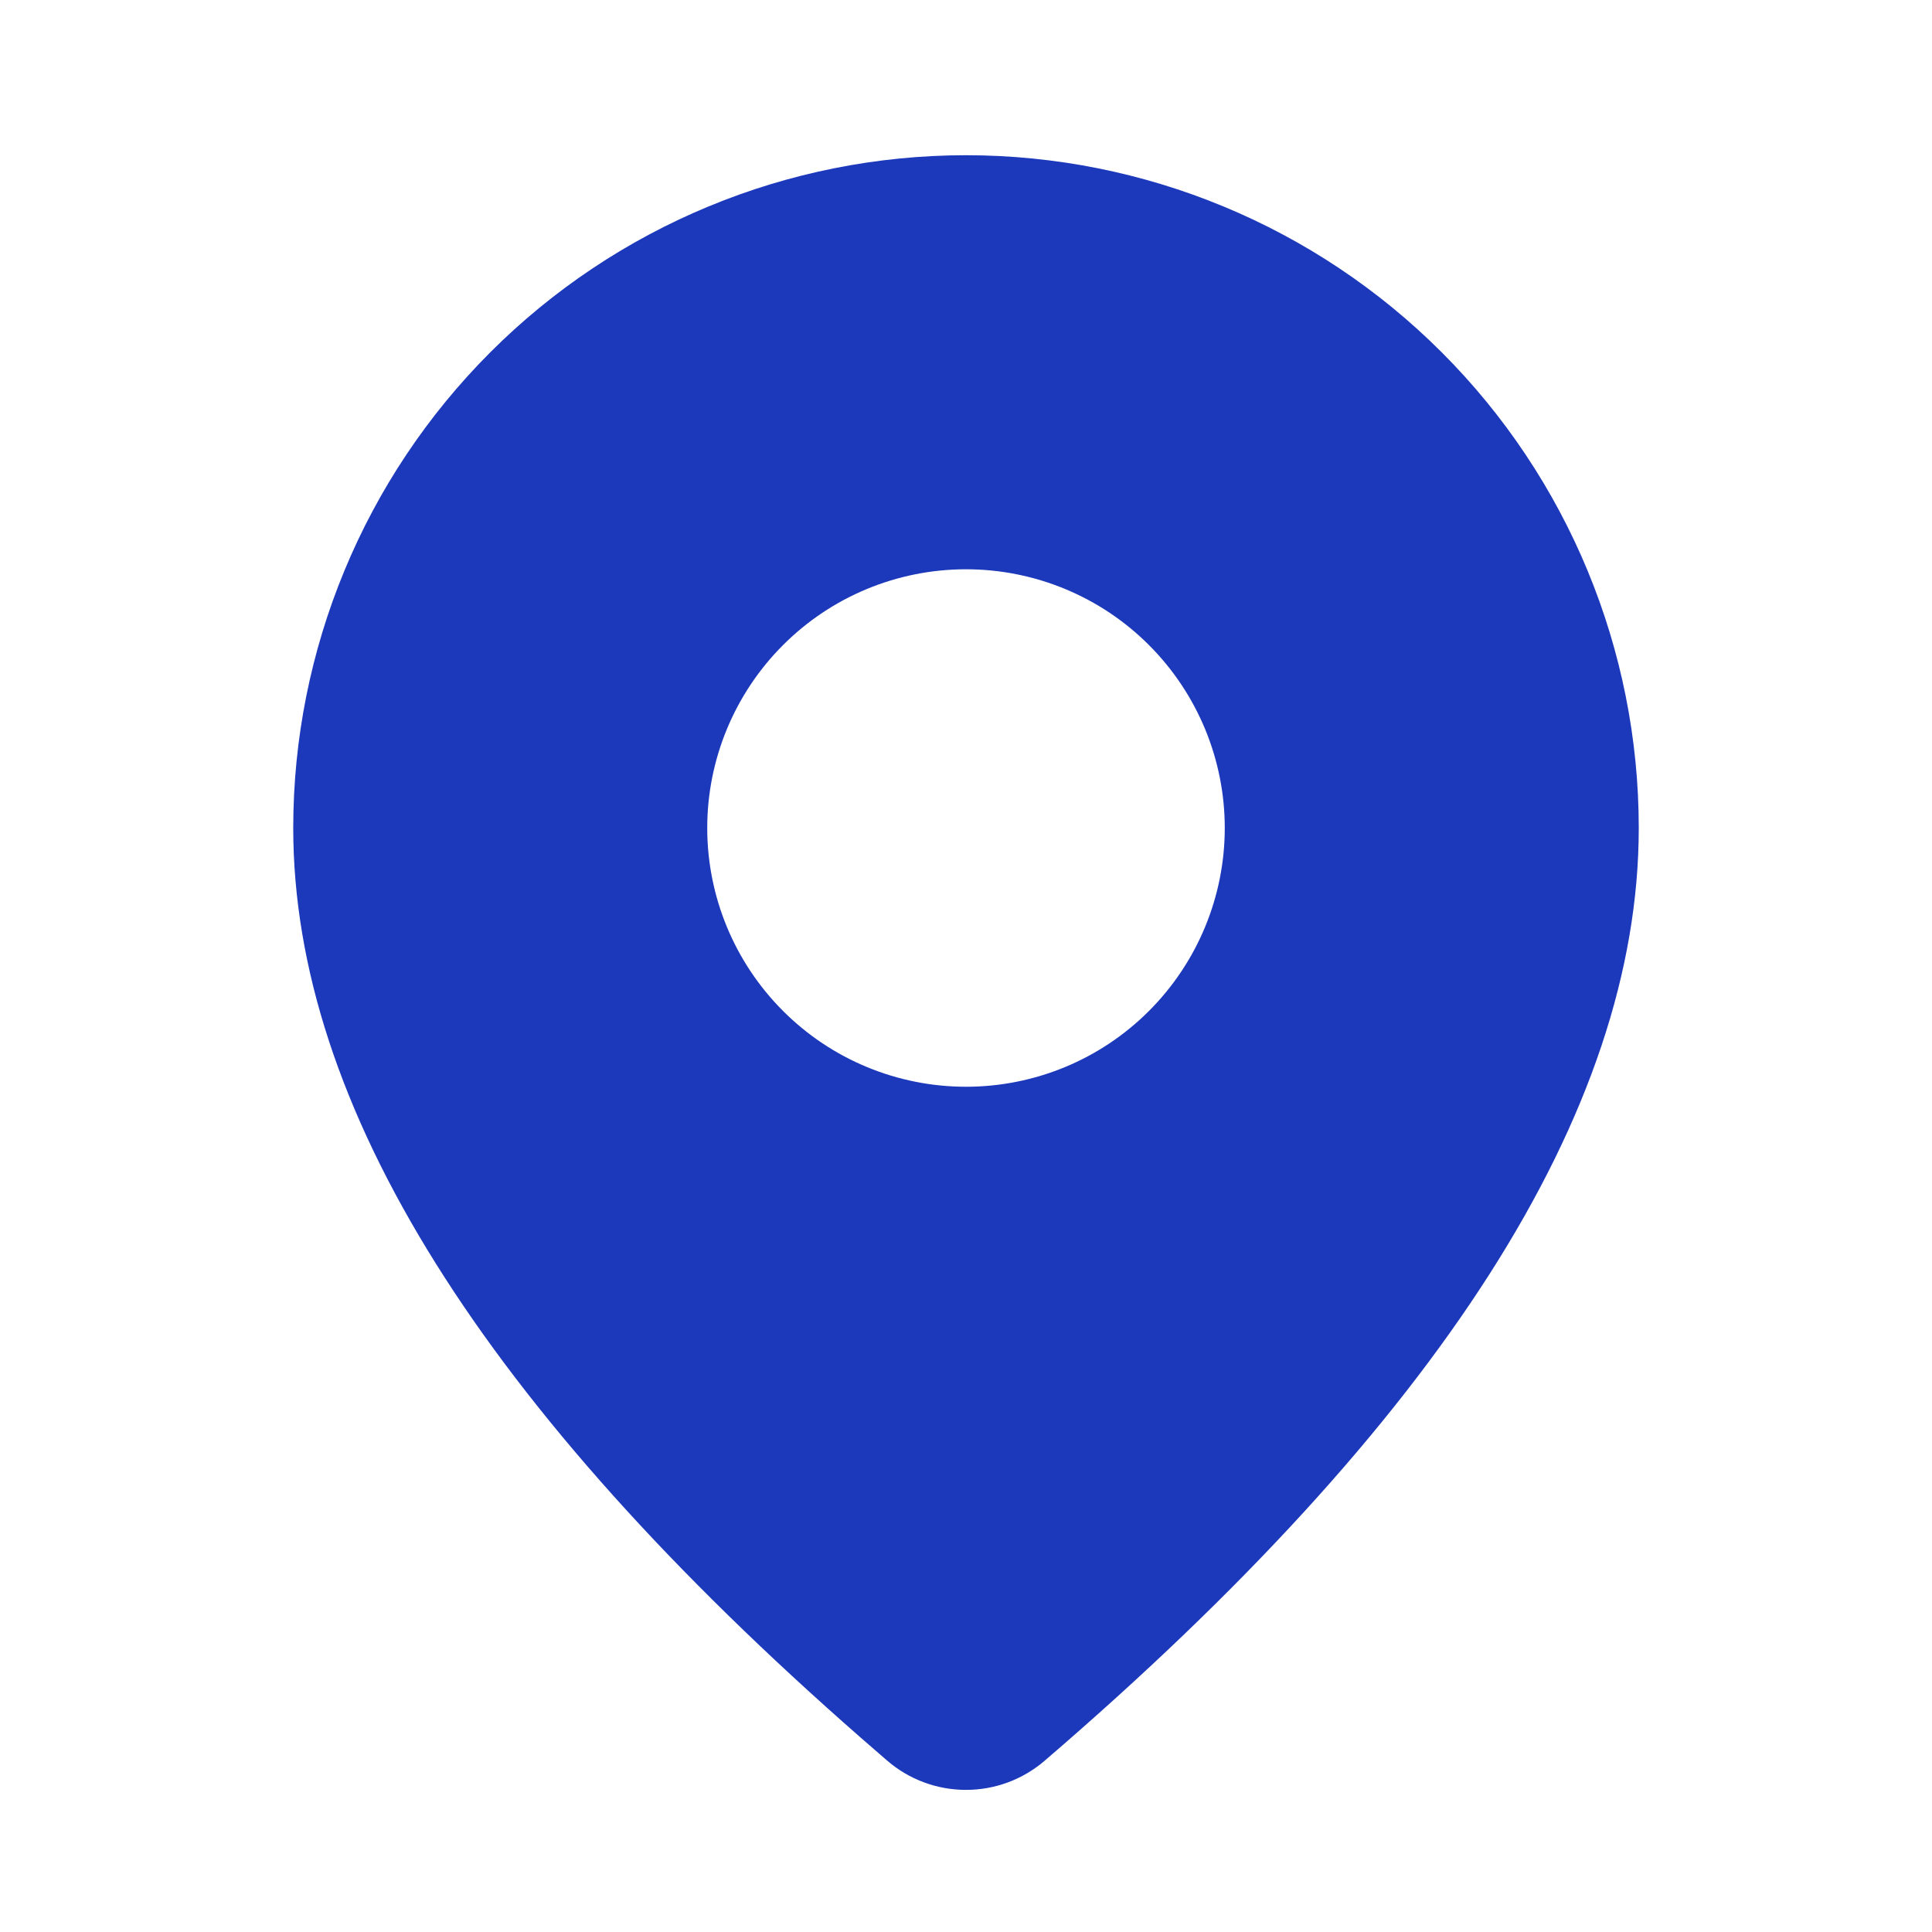 <svg width="32" height="32" viewBox="0 0 32 32" fill="none" xmlns="http://www.w3.org/2000/svg">
<path d="M16 2.571C18.955 2.571 21.79 3.745 23.879 5.835C25.969 7.925 27.143 10.759 27.143 13.714C27.143 18.423 23.834 23.554 17.303 29.163C16.94 29.475 16.477 29.647 15.998 29.646C15.519 29.646 15.056 29.474 14.694 29.161L14.262 28.786C8.019 23.323 4.857 18.318 4.857 13.714C4.857 10.759 6.031 7.925 8.121 5.835C10.21 3.745 13.045 2.571 16 2.571ZM16 9.429C14.863 9.429 13.773 9.88 12.97 10.684C12.166 11.488 11.714 12.578 11.714 13.714C11.714 14.851 12.166 15.941 12.97 16.745C13.773 17.549 14.863 18 16 18C17.137 18 18.227 17.549 19.03 16.745C19.834 15.941 20.286 14.851 20.286 13.714C20.286 12.578 19.834 11.488 19.03 10.684C18.227 9.88 17.137 9.429 16 9.429Z" fill="#1C39BB"/>
</svg>
